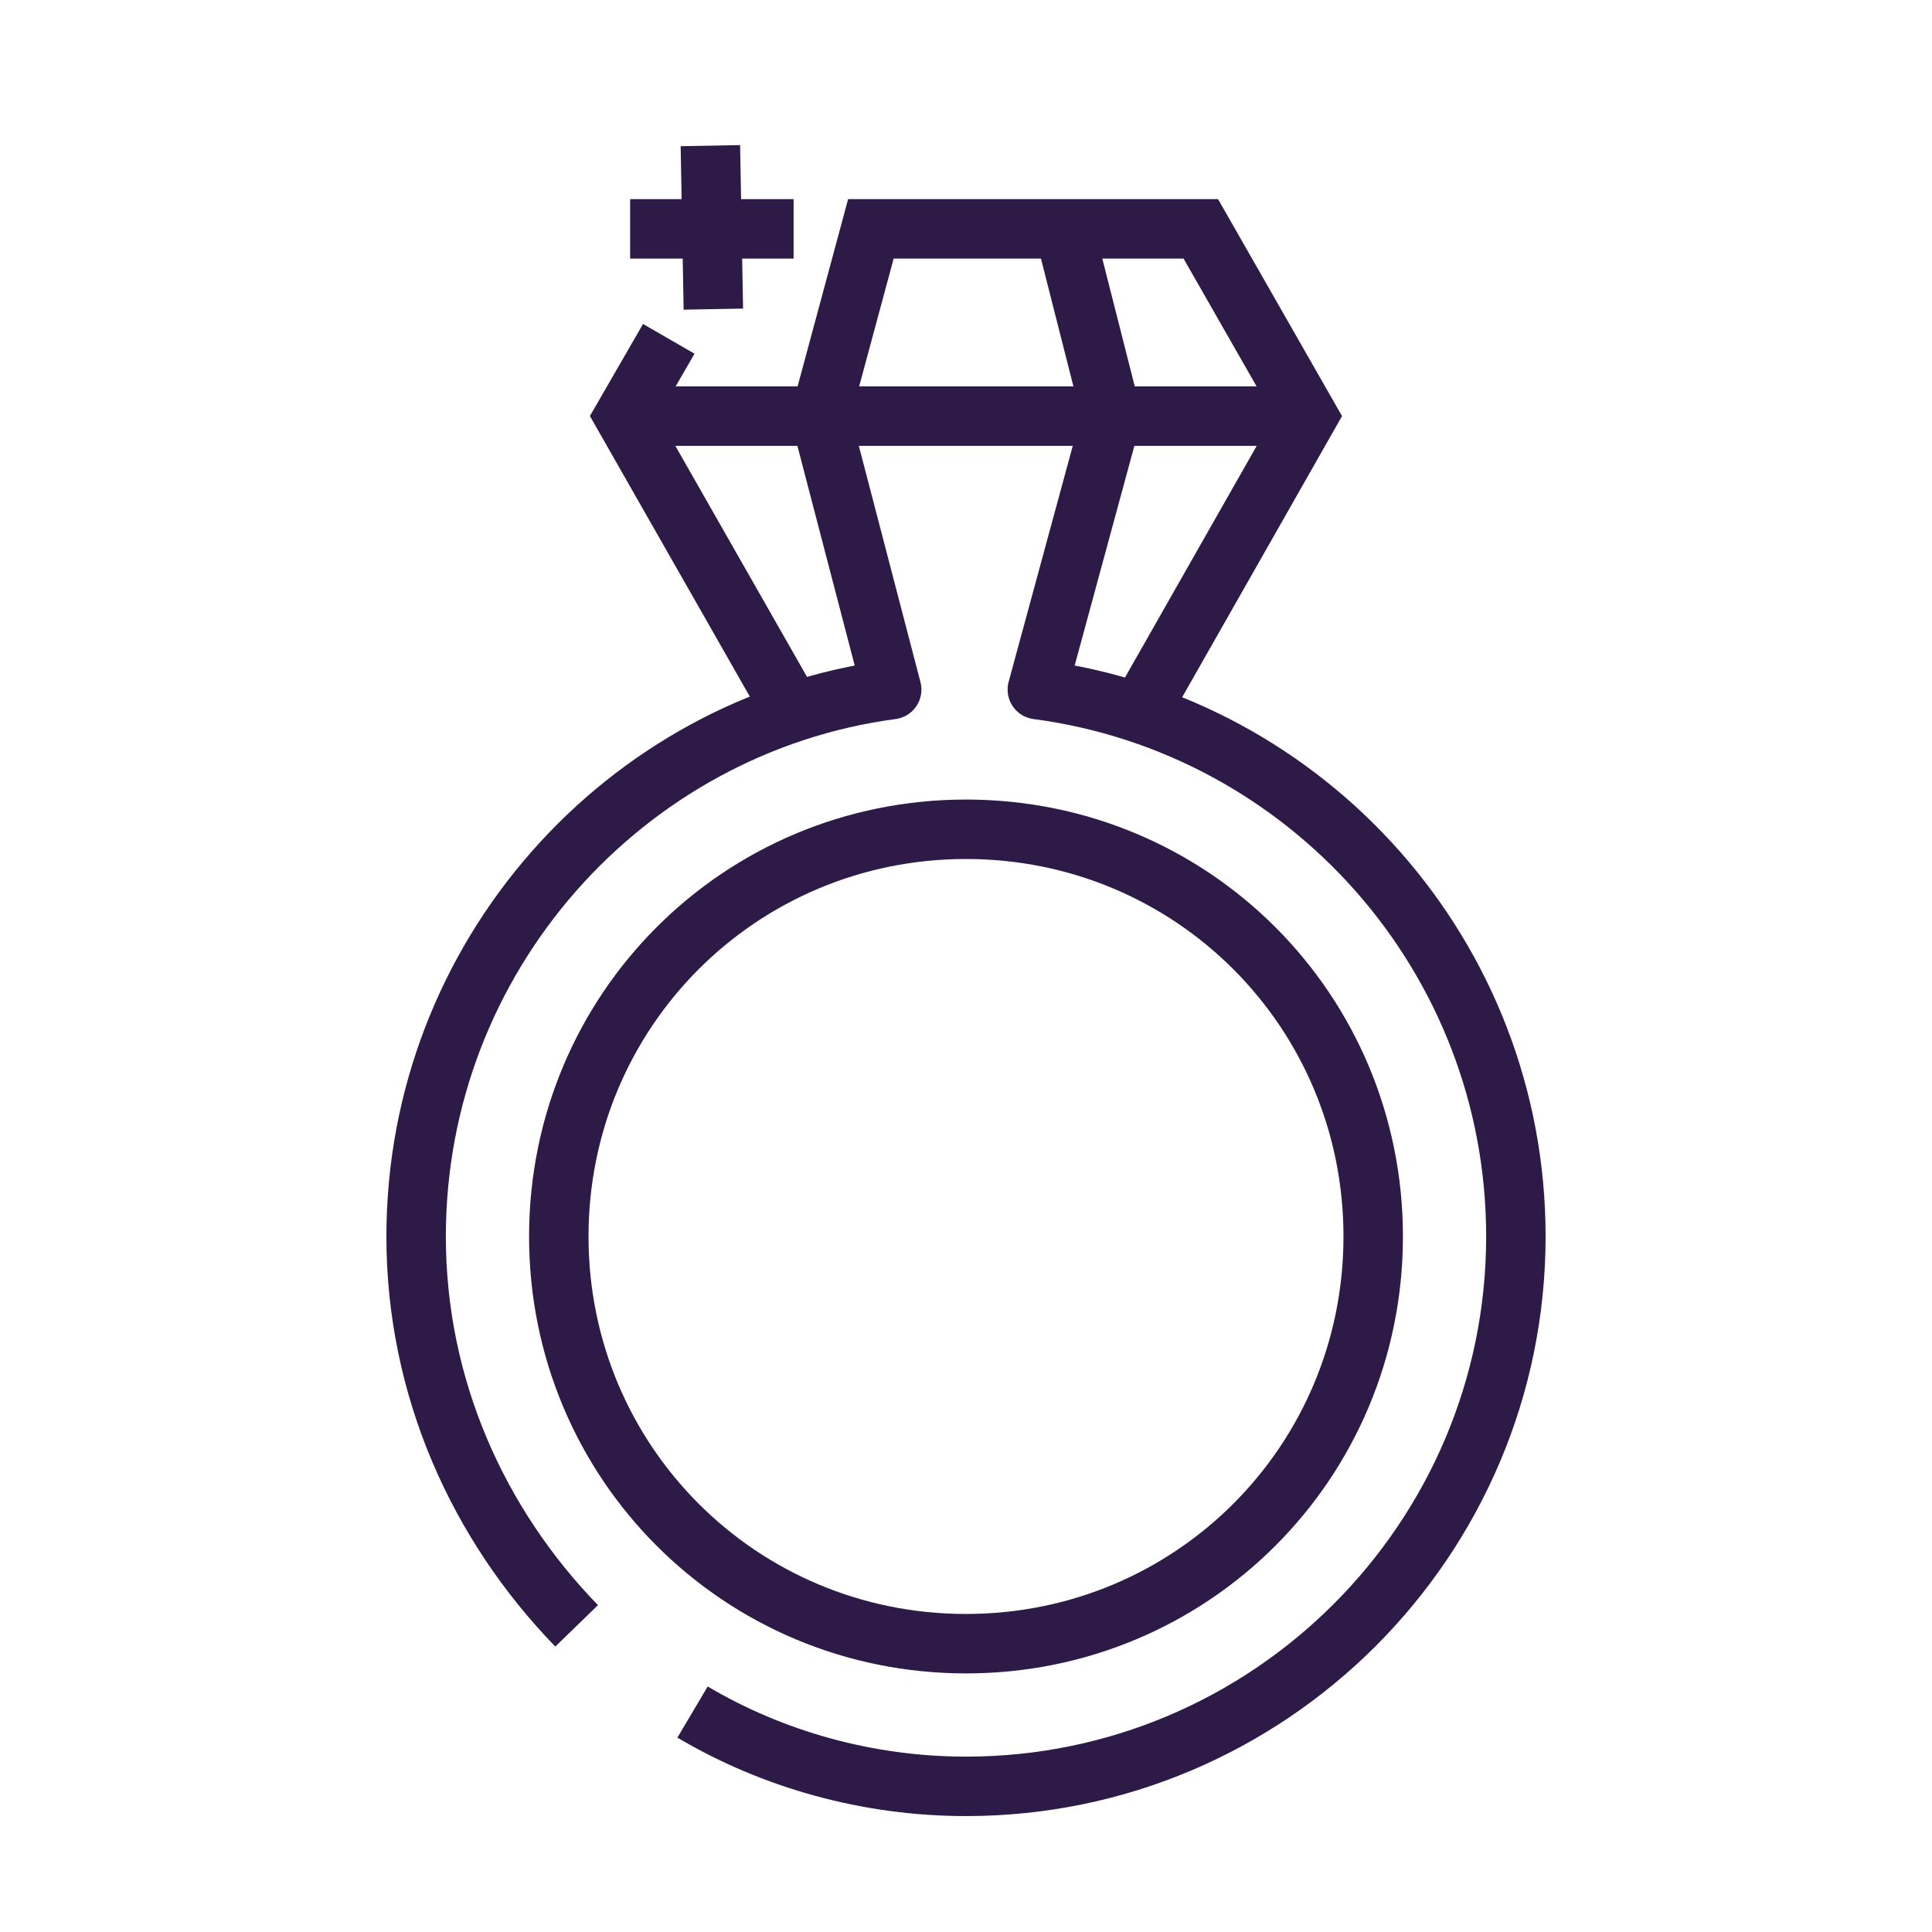 <?xml version="1.0" encoding="utf-8"?>
<!-- Generator: Adobe Illustrator 25.4.1, SVG Export Plug-In . SVG Version: 6.00 Build 0)  -->
<svg version="1.1" id="Layer_1" xmlns="http://www.w3.org/2000/svg" xmlns:xlink="http://www.w3.org/1999/xlink" x="0px" y="0px"
	 viewBox="0 0 65 65" style="enable-background:new 0 0 65 65;" xml:space="preserve">
<style type="text/css">
	.st0{fill:none;stroke:#2E1A47;stroke-width:2;stroke-miterlimit:10;}
	.st1{fill:none;stroke:#2E1A47;stroke-width:2;stroke-linejoin:round;stroke-miterlimit:10;}
</style>
<g>
	<polyline class="st0" points="26.7,24 21,14 22.5,11.4 	"/>
	<path class="st1" d="M23.3,57.6c2.7,1.6,5.9,2.5,9.2,2.5c10.2,0,18.5-8.3,18.5-18.5c0-9.4-7-17.2-16.1-18.4l2.5-9.2"/>
	<path class="st1" d="M27.6,14l2.4,9.2l0,0c-9,1.2-16,9-16,18.4c0,5.1,2.1,9.7,5.4,13.1"/>
	<line class="st0" x1="21" y1="14" x2="44.1" y2="14"/>
	<polyline class="st0" points="27.6,14 29.3,7.7 35.7,7.7 40.4,7.7 44,14 38.2,24.2 	"/>
	<line class="st0" x1="37.4" y1="14" x2="35.8" y2="7.7"/>
	<path class="st1" d="M32.5,55.3c-7.6,0-13.7-6.1-13.7-13.7s6.1-13.7,13.7-13.7S46.2,34,46.2,41.6S40.1,55.3,32.5,55.3z"/>
	<line class="st0" x1="21.2" y1="7.7" x2="26.7" y2="7.7"/>
	<line class="st0" x1="23.9" y1="4.9" x2="24" y2="10.4"/>
</g>
</svg>
